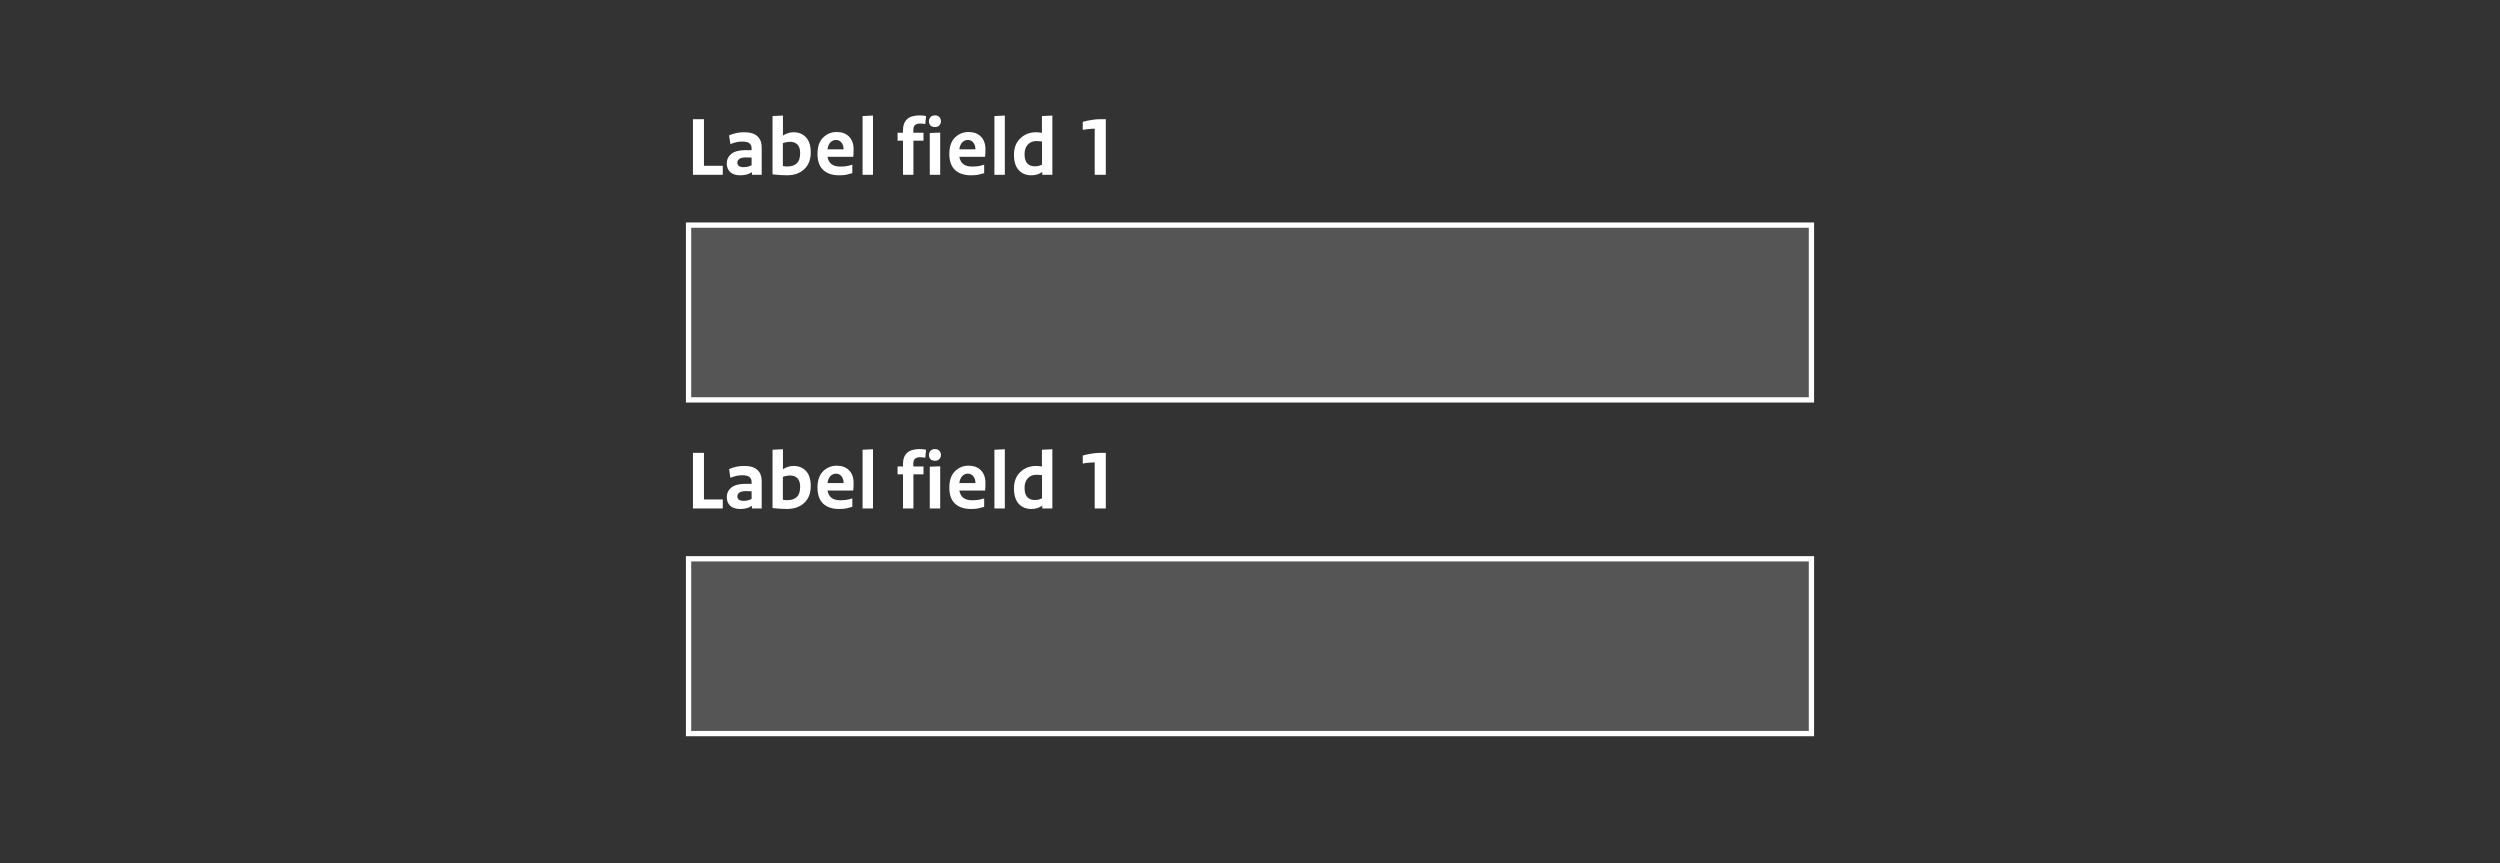 <svg width="472" height="163" viewBox="0 0 472 163" fill="none" xmlns="http://www.w3.org/2000/svg">
<rect width="472" height="163" fill="#333333"/>
<path d="M130.828 33V22.504H132.908V31.304H136.46V33H130.828ZM139.215 30.712C139.215 30.979 139.311 31.187 139.503 31.336C139.705 31.485 139.983 31.56 140.335 31.56C140.633 31.56 140.905 31.533 141.151 31.48C141.396 31.416 141.647 31.325 141.903 31.208V29.752C141.753 29.741 141.583 29.736 141.391 29.736C141.209 29.725 141.044 29.72 140.895 29.72C140.297 29.72 139.865 29.811 139.599 29.992C139.343 30.173 139.215 30.413 139.215 30.712ZM143.807 27.816V33H141.967V32.504C141.657 32.707 141.327 32.856 140.975 32.952C140.623 33.048 140.212 33.096 139.743 33.096C138.921 33.096 138.292 32.893 137.855 32.488C137.428 32.072 137.215 31.533 137.215 30.872C137.215 30.125 137.503 29.517 138.079 29.048C138.665 28.579 139.583 28.344 140.831 28.344C141.033 28.344 141.225 28.349 141.407 28.36C141.588 28.36 141.753 28.36 141.903 28.36V28.008C141.903 27.603 141.769 27.288 141.503 27.064C141.247 26.84 140.793 26.728 140.143 26.728C139.759 26.728 139.396 26.765 139.055 26.84C138.713 26.915 138.329 27.037 137.903 27.208L137.647 25.56C138.137 25.357 138.607 25.208 139.055 25.112C139.513 25.016 139.999 24.968 140.511 24.968C141.631 24.968 142.457 25.219 142.991 25.72C143.535 26.211 143.807 26.909 143.807 27.816ZM153.07 28.76C153.07 30.136 152.654 31.203 151.822 31.96C151 32.717 149.918 33.096 148.574 33.096C148.147 33.096 147.715 33.08 147.278 33.048C146.851 33.027 146.376 32.984 145.854 32.92V21.912L147.822 21.816V25.592C148.11 25.4 148.419 25.251 148.75 25.144C149.091 25.027 149.443 24.968 149.806 24.968C150.808 24.968 151.603 25.293 152.19 25.944C152.776 26.584 153.07 27.523 153.07 28.76ZM151.07 28.904C151.07 28.168 150.899 27.629 150.558 27.288C150.216 26.947 149.763 26.776 149.198 26.776C148.942 26.776 148.712 26.797 148.51 26.84C148.307 26.872 148.072 26.936 147.806 27.032V31.352C147.976 31.384 148.126 31.405 148.254 31.416C148.382 31.427 148.526 31.432 148.686 31.432C149.4 31.432 149.976 31.24 150.414 30.856C150.851 30.461 151.07 29.811 151.07 28.904ZM154.343 29.048C154.343 27.704 154.695 26.68 155.399 25.976C156.114 25.272 156.972 24.92 157.975 24.92C158.946 24.92 159.719 25.208 160.295 25.784C160.871 26.36 161.159 27.155 161.159 28.168C161.159 28.435 161.154 28.701 161.143 28.968C161.132 29.224 161.116 29.437 161.095 29.608H156.231C156.348 30.237 156.604 30.701 156.999 31C157.394 31.299 157.943 31.448 158.647 31.448C159.095 31.448 159.49 31.421 159.831 31.368C160.172 31.304 160.535 31.213 160.919 31.096V32.696C160.492 32.824 160.098 32.925 159.735 33C159.372 33.064 158.924 33.096 158.391 33.096C157.154 33.096 156.167 32.765 155.431 32.104C154.706 31.432 154.343 30.413 154.343 29.048ZM156.231 28.2H159.271C159.271 27.677 159.138 27.251 158.871 26.92C158.615 26.589 158.268 26.424 157.831 26.424C157.426 26.424 157.074 26.579 156.775 26.888C156.487 27.187 156.306 27.624 156.231 28.2ZM164.822 21.816V33H162.854V21.912L164.822 21.816ZM170.485 26.552H169.461V25.064H170.485V24.552C170.485 23.677 170.736 23 171.237 22.52C171.749 22.029 172.565 21.784 173.685 21.784C173.888 21.784 174.08 21.795 174.261 21.816C174.453 21.837 174.645 21.869 174.837 21.912L174.693 23.416C174.523 23.384 174.363 23.363 174.213 23.352C174.075 23.331 173.92 23.32 173.749 23.32C173.291 23.32 172.955 23.421 172.741 23.624C172.539 23.816 172.437 24.12 172.437 24.536V25.064H174.357V26.552H172.453V33H170.485V26.552ZM175.381 22.904C175.381 22.605 175.477 22.344 175.669 22.12C175.872 21.896 176.154 21.784 176.517 21.784C176.88 21.784 177.157 21.891 177.349 22.104C177.552 22.317 177.653 22.584 177.653 22.904C177.653 23.192 177.552 23.448 177.349 23.672C177.157 23.885 176.88 23.992 176.517 23.992C176.154 23.992 175.872 23.891 175.669 23.688C175.477 23.475 175.381 23.213 175.381 22.904ZM177.509 25.032V33H175.541V25.112L177.509 25.032ZM179.234 29.048C179.234 27.704 179.586 26.68 180.29 25.976C181.004 25.272 181.863 24.92 182.866 24.92C183.836 24.92 184.61 25.208 185.186 25.784C185.762 26.36 186.05 27.155 186.05 28.168C186.05 28.435 186.044 28.701 186.034 28.968C186.023 29.224 186.007 29.437 185.986 29.608H181.122C181.239 30.237 181.495 30.701 181.89 31C182.284 31.299 182.834 31.448 183.538 31.448C183.986 31.448 184.38 31.421 184.722 31.368C185.063 31.304 185.426 31.213 185.81 31.096V32.696C185.383 32.824 184.988 32.925 184.626 33C184.263 33.064 183.815 33.096 183.282 33.096C182.044 33.096 181.058 32.765 180.322 32.104C179.596 31.432 179.234 30.413 179.234 29.048ZM181.122 28.2H184.162C184.162 27.677 184.028 27.251 183.762 26.92C183.506 26.589 183.159 26.424 182.722 26.424C182.316 26.424 181.964 26.579 181.666 26.888C181.378 27.187 181.196 27.624 181.122 28.2ZM189.712 21.816V33H187.744V21.912L189.712 21.816ZM195.661 26.632C194.989 26.632 194.45 26.856 194.045 27.304C193.64 27.741 193.437 28.344 193.437 29.112C193.437 29.923 193.613 30.509 193.965 30.872C194.328 31.224 194.786 31.4 195.341 31.4C195.608 31.4 195.842 31.379 196.045 31.336C196.248 31.283 196.477 31.197 196.733 31.08V26.712C196.552 26.691 196.376 26.675 196.205 26.664C196.045 26.643 195.864 26.632 195.661 26.632ZM198.685 21.816V33H196.781V32.456C196.504 32.659 196.189 32.819 195.837 32.936C195.496 33.043 195.128 33.096 194.733 33.096C193.741 33.096 192.941 32.771 192.333 32.12C191.736 31.459 191.437 30.488 191.437 29.208C191.437 27.907 191.837 26.877 192.637 26.12C193.437 25.352 194.434 24.968 195.629 24.968C195.821 24.968 196.002 24.979 196.173 25C196.354 25.011 196.536 25.037 196.717 25.08V21.912L198.685 21.816ZM204.425 24.52V23C204.937 22.861 205.481 22.744 206.057 22.648C206.643 22.552 207.166 22.504 207.625 22.504H208.777V33H206.681V24.296C206.361 24.296 205.993 24.317 205.577 24.36C205.171 24.392 204.787 24.445 204.425 24.52Z" fill="white"/>
<rect x="130" y="42.5" width="212" height="33" fill="#555555" stroke="white"/>
<path d="M130.828 96V85.504H132.908V94.304H136.46V96H130.828ZM139.215 93.712C139.215 93.979 139.311 94.187 139.503 94.336C139.705 94.485 139.983 94.56 140.335 94.56C140.633 94.56 140.905 94.533 141.151 94.48C141.396 94.416 141.647 94.325 141.903 94.208V92.752C141.753 92.741 141.583 92.736 141.391 92.736C141.209 92.725 141.044 92.72 140.895 92.72C140.297 92.72 139.865 92.811 139.599 92.992C139.343 93.173 139.215 93.413 139.215 93.712ZM143.807 90.816V96H141.967V95.504C141.657 95.707 141.327 95.856 140.975 95.952C140.623 96.048 140.212 96.096 139.743 96.096C138.921 96.096 138.292 95.893 137.855 95.488C137.428 95.072 137.215 94.533 137.215 93.872C137.215 93.125 137.503 92.517 138.079 92.048C138.665 91.579 139.583 91.344 140.831 91.344C141.033 91.344 141.225 91.349 141.407 91.36C141.588 91.36 141.753 91.36 141.903 91.36V91.008C141.903 90.603 141.769 90.288 141.503 90.064C141.247 89.84 140.793 89.728 140.143 89.728C139.759 89.728 139.396 89.765 139.055 89.84C138.713 89.915 138.329 90.037 137.903 90.208L137.647 88.56C138.137 88.357 138.607 88.208 139.055 88.112C139.513 88.016 139.999 87.968 140.511 87.968C141.631 87.968 142.457 88.219 142.991 88.72C143.535 89.211 143.807 89.909 143.807 90.816ZM153.07 91.76C153.07 93.136 152.654 94.203 151.822 94.96C151 95.717 149.918 96.096 148.574 96.096C148.147 96.096 147.715 96.08 147.278 96.048C146.851 96.027 146.376 95.984 145.854 95.92V84.912L147.822 84.816V88.592C148.11 88.4 148.419 88.251 148.75 88.144C149.091 88.027 149.443 87.968 149.806 87.968C150.808 87.968 151.603 88.293 152.19 88.944C152.776 89.584 153.07 90.523 153.07 91.76ZM151.07 91.904C151.07 91.168 150.899 90.629 150.558 90.288C150.216 89.947 149.763 89.776 149.198 89.776C148.942 89.776 148.712 89.797 148.51 89.84C148.307 89.872 148.072 89.936 147.806 90.032V94.352C147.976 94.384 148.126 94.405 148.254 94.416C148.382 94.427 148.526 94.432 148.686 94.432C149.4 94.432 149.976 94.24 150.414 93.856C150.851 93.461 151.07 92.811 151.07 91.904ZM154.343 92.048C154.343 90.704 154.695 89.68 155.399 88.976C156.114 88.272 156.972 87.92 157.975 87.92C158.946 87.92 159.719 88.208 160.295 88.784C160.871 89.36 161.159 90.155 161.159 91.168C161.159 91.435 161.154 91.701 161.143 91.968C161.132 92.224 161.116 92.437 161.095 92.608H156.231C156.348 93.237 156.604 93.701 156.999 94C157.394 94.299 157.943 94.448 158.647 94.448C159.095 94.448 159.49 94.421 159.831 94.368C160.172 94.304 160.535 94.213 160.919 94.096V95.696C160.492 95.824 160.098 95.925 159.735 96C159.372 96.064 158.924 96.096 158.391 96.096C157.154 96.096 156.167 95.765 155.431 95.104C154.706 94.432 154.343 93.413 154.343 92.048ZM156.231 91.2H159.271C159.271 90.677 159.138 90.251 158.871 89.92C158.615 89.589 158.268 89.424 157.831 89.424C157.426 89.424 157.074 89.579 156.775 89.888C156.487 90.187 156.306 90.624 156.231 91.2ZM164.822 84.816V96H162.854V84.912L164.822 84.816ZM170.485 89.552H169.461V88.064H170.485V87.552C170.485 86.677 170.736 86 171.237 85.52C171.749 85.029 172.565 84.784 173.685 84.784C173.888 84.784 174.08 84.795 174.261 84.816C174.453 84.837 174.645 84.869 174.837 84.912L174.693 86.416C174.523 86.384 174.363 86.363 174.213 86.352C174.075 86.331 173.92 86.32 173.749 86.32C173.291 86.32 172.955 86.421 172.741 86.624C172.539 86.816 172.437 87.12 172.437 87.536V88.064H174.357V89.552H172.453V96H170.485V89.552ZM175.381 85.904C175.381 85.605 175.477 85.344 175.669 85.12C175.872 84.896 176.154 84.784 176.517 84.784C176.88 84.784 177.157 84.891 177.349 85.104C177.552 85.317 177.653 85.584 177.653 85.904C177.653 86.192 177.552 86.448 177.349 86.672C177.157 86.885 176.88 86.992 176.517 86.992C176.154 86.992 175.872 86.891 175.669 86.688C175.477 86.475 175.381 86.213 175.381 85.904ZM177.509 88.032V96H175.541V88.112L177.509 88.032ZM179.234 92.048C179.234 90.704 179.586 89.68 180.29 88.976C181.004 88.272 181.863 87.92 182.866 87.92C183.836 87.92 184.61 88.208 185.186 88.784C185.762 89.36 186.05 90.155 186.05 91.168C186.05 91.435 186.044 91.701 186.034 91.968C186.023 92.224 186.007 92.437 185.986 92.608H181.122C181.239 93.237 181.495 93.701 181.89 94C182.284 94.299 182.834 94.448 183.538 94.448C183.986 94.448 184.38 94.421 184.722 94.368C185.063 94.304 185.426 94.213 185.81 94.096V95.696C185.383 95.824 184.988 95.925 184.626 96C184.263 96.064 183.815 96.096 183.282 96.096C182.044 96.096 181.058 95.765 180.322 95.104C179.596 94.432 179.234 93.413 179.234 92.048ZM181.122 91.2H184.162C184.162 90.677 184.028 90.251 183.762 89.92C183.506 89.589 183.159 89.424 182.722 89.424C182.316 89.424 181.964 89.579 181.666 89.888C181.378 90.187 181.196 90.624 181.122 91.2ZM189.712 84.816V96H187.744V84.912L189.712 84.816ZM195.661 89.632C194.989 89.632 194.45 89.856 194.045 90.304C193.64 90.741 193.437 91.344 193.437 92.112C193.437 92.923 193.613 93.509 193.965 93.872C194.328 94.224 194.786 94.4 195.341 94.4C195.608 94.4 195.842 94.379 196.045 94.336C196.248 94.283 196.477 94.197 196.733 94.08V89.712C196.552 89.691 196.376 89.675 196.205 89.664C196.045 89.643 195.864 89.632 195.661 89.632ZM198.685 84.816V96H196.781V95.456C196.504 95.659 196.189 95.819 195.837 95.936C195.496 96.043 195.128 96.096 194.733 96.096C193.741 96.096 192.941 95.771 192.333 95.12C191.736 94.459 191.437 93.488 191.437 92.208C191.437 90.907 191.837 89.877 192.637 89.12C193.437 88.352 194.434 87.968 195.629 87.968C195.821 87.968 196.002 87.979 196.173 88C196.354 88.011 196.536 88.037 196.717 88.08V84.912L198.685 84.816ZM204.425 87.52V86C204.937 85.861 205.481 85.744 206.057 85.648C206.643 85.552 207.166 85.504 207.625 85.504H208.777V96H206.681V87.296C206.361 87.296 205.993 87.317 205.577 87.36C205.171 87.392 204.787 87.445 204.425 87.52Z" fill="white"/>
<rect x="130" y="105.5" width="212" height="33" fill="#555555" stroke="white"/>
</svg>
